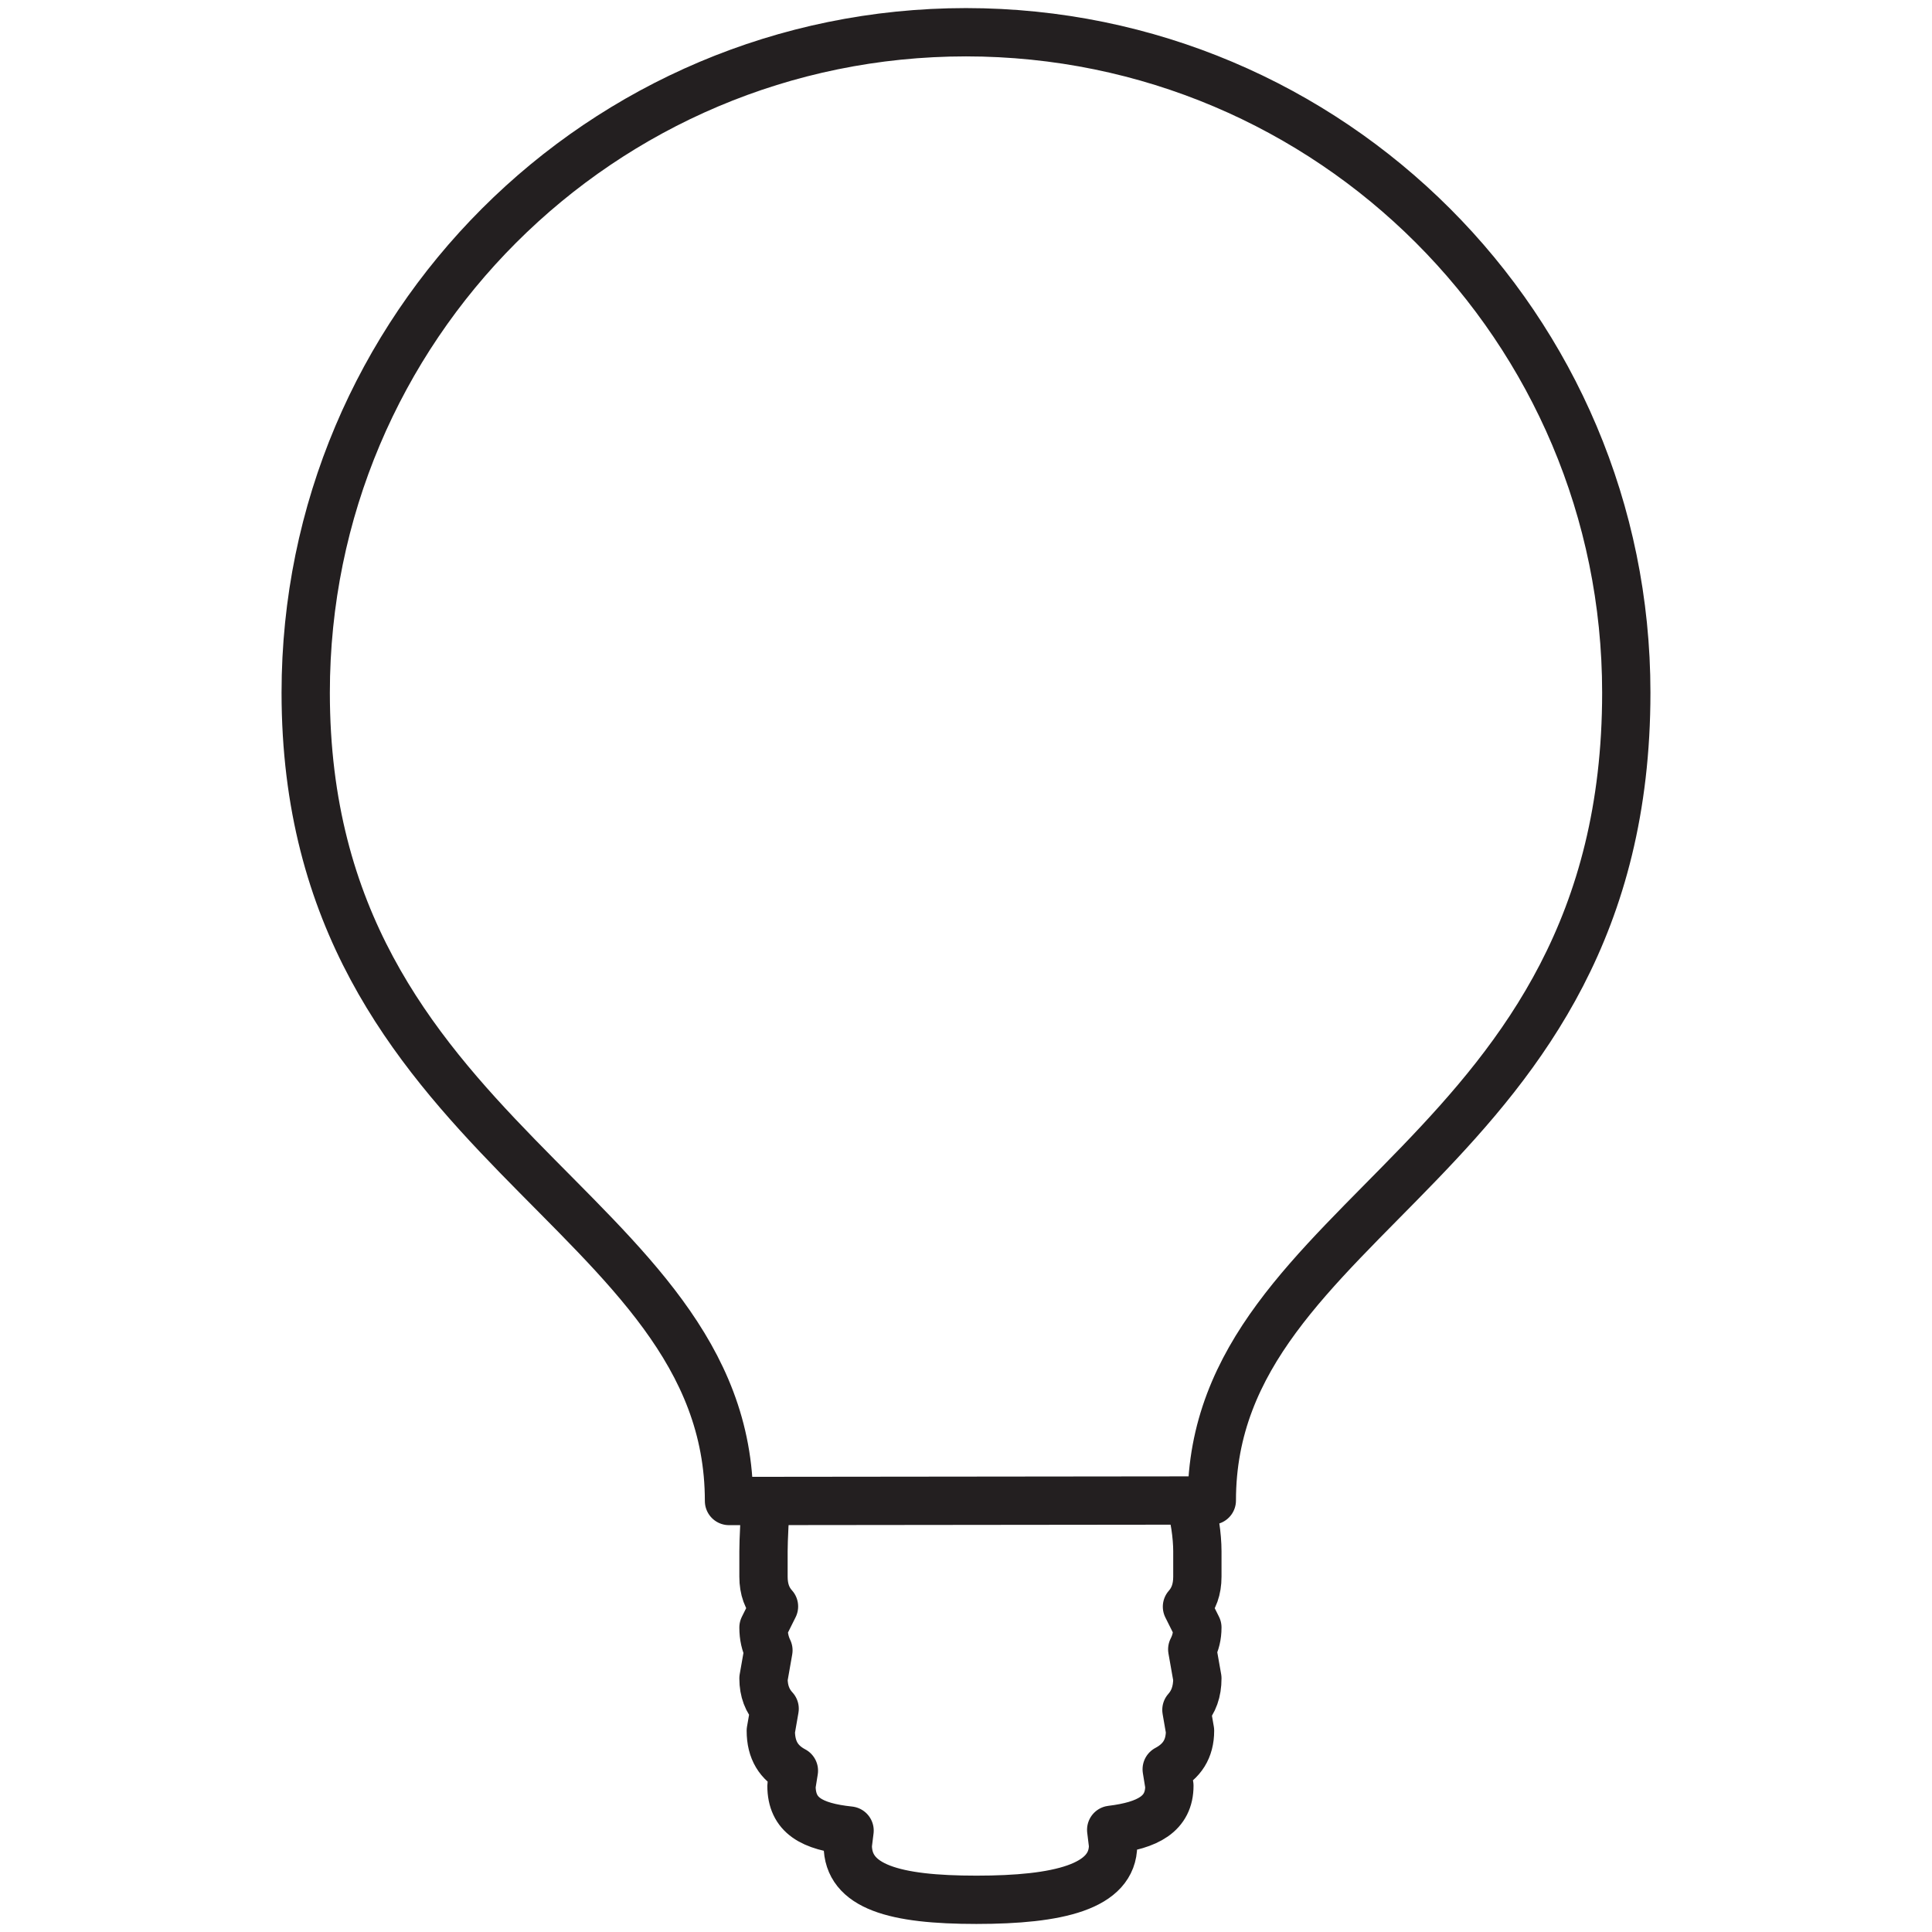 <?xml version="1.0" encoding="utf-8"?>
<!-- Generator: Adobe Illustrator 16.0.0, SVG Export Plug-In . SVG Version: 6.00 Build 0)  -->
<!DOCTYPE svg PUBLIC "-//W3C//DTD SVG 1.1//EN" "http://www.w3.org/Graphics/SVG/1.1/DTD/svg11.dtd">
<svg version="1.1" id="Layer_1" xmlns="http://www.w3.org/2000/svg" xmlns:xlink="http://www.w3.org/1999/xlink" x="0px" y="0px"
	 width="60px" height="60px" viewBox="0 0 60 60" style="enable-background:new 0 0 60 60;" xml:space="preserve">
<style type="text/css">
<![CDATA[
	.st0{fill:none;stroke:#231F20;stroke-width:1.513;stroke-linecap:round;stroke-linejoin:round;stroke-miterlimit:10;}
	.st1{fill:none;stroke:#231F20;stroke-width:1.468;stroke-linecap:round;stroke-linejoin:round;stroke-miterlimit:10;}
	.st2{fill:none;stroke:#231F20;stroke-width:1.5;stroke-linecap:round;stroke-linejoin:round;stroke-miterlimit:10;}
	.st3{fill:none;stroke:#231F20;stroke-width:1.528;stroke-linecap:round;stroke-linejoin:round;stroke-miterlimit:10;}
	.st4{fill:none;stroke:#231F20;stroke-width:1.481;stroke-linecap:round;stroke-linejoin:round;stroke-miterlimit:10;}
]]>
</style>
<g>
	<g>
		<g>
			<g>
				<g>
					<path class="st2" d="M37.634,46.599c0-8.951,12.872-10.596,12.872-25.088c0-11.33-9.176-20.507-20.507-20.51
						C18.669,1.005,9.494,10.18,9.494,21.511c0,14.038,13.146,15.969,13.146,25.104L37.634,46.599z"/>
				</g>
			</g>
			<path class="st2" d="M23.815,46.621c-0.069,0.27-0.104,1.266-0.104,1.554v0.791c0,0.394,0.115,0.692,0.326,0.924l-0.326,0.654
				c0,0.279,0.056,0.509,0.153,0.708l-0.153,0.872c0,0.397,0.123,0.702,0.346,0.942l-0.119,0.683c0,0.607,0.25,0.993,0.717,1.241
				l-0.075,0.467c0,0.925,0.633,1.269,1.804,1.393l-0.056,0.452c0,1.299,1.457,1.698,3.994,1.698c2.538,0,4.245-0.399,4.245-1.698
				l-0.058-0.475c1.142-0.14,1.807-0.495,1.807-1.37l-0.083-0.511c0.468-0.249,0.724-0.626,0.724-1.197l-0.112-0.647
				c0.22-0.246,0.34-0.561,0.34-0.979l-0.159-0.901c0.101-0.192,0.159-0.414,0.159-0.679l-0.323-0.646
				c0.207-0.233,0.323-0.533,0.323-0.932v-0.791c0-0.458-0.092-1.16-0.256-1.56"/>
		</g>
	</g>
</g>
</svg>
